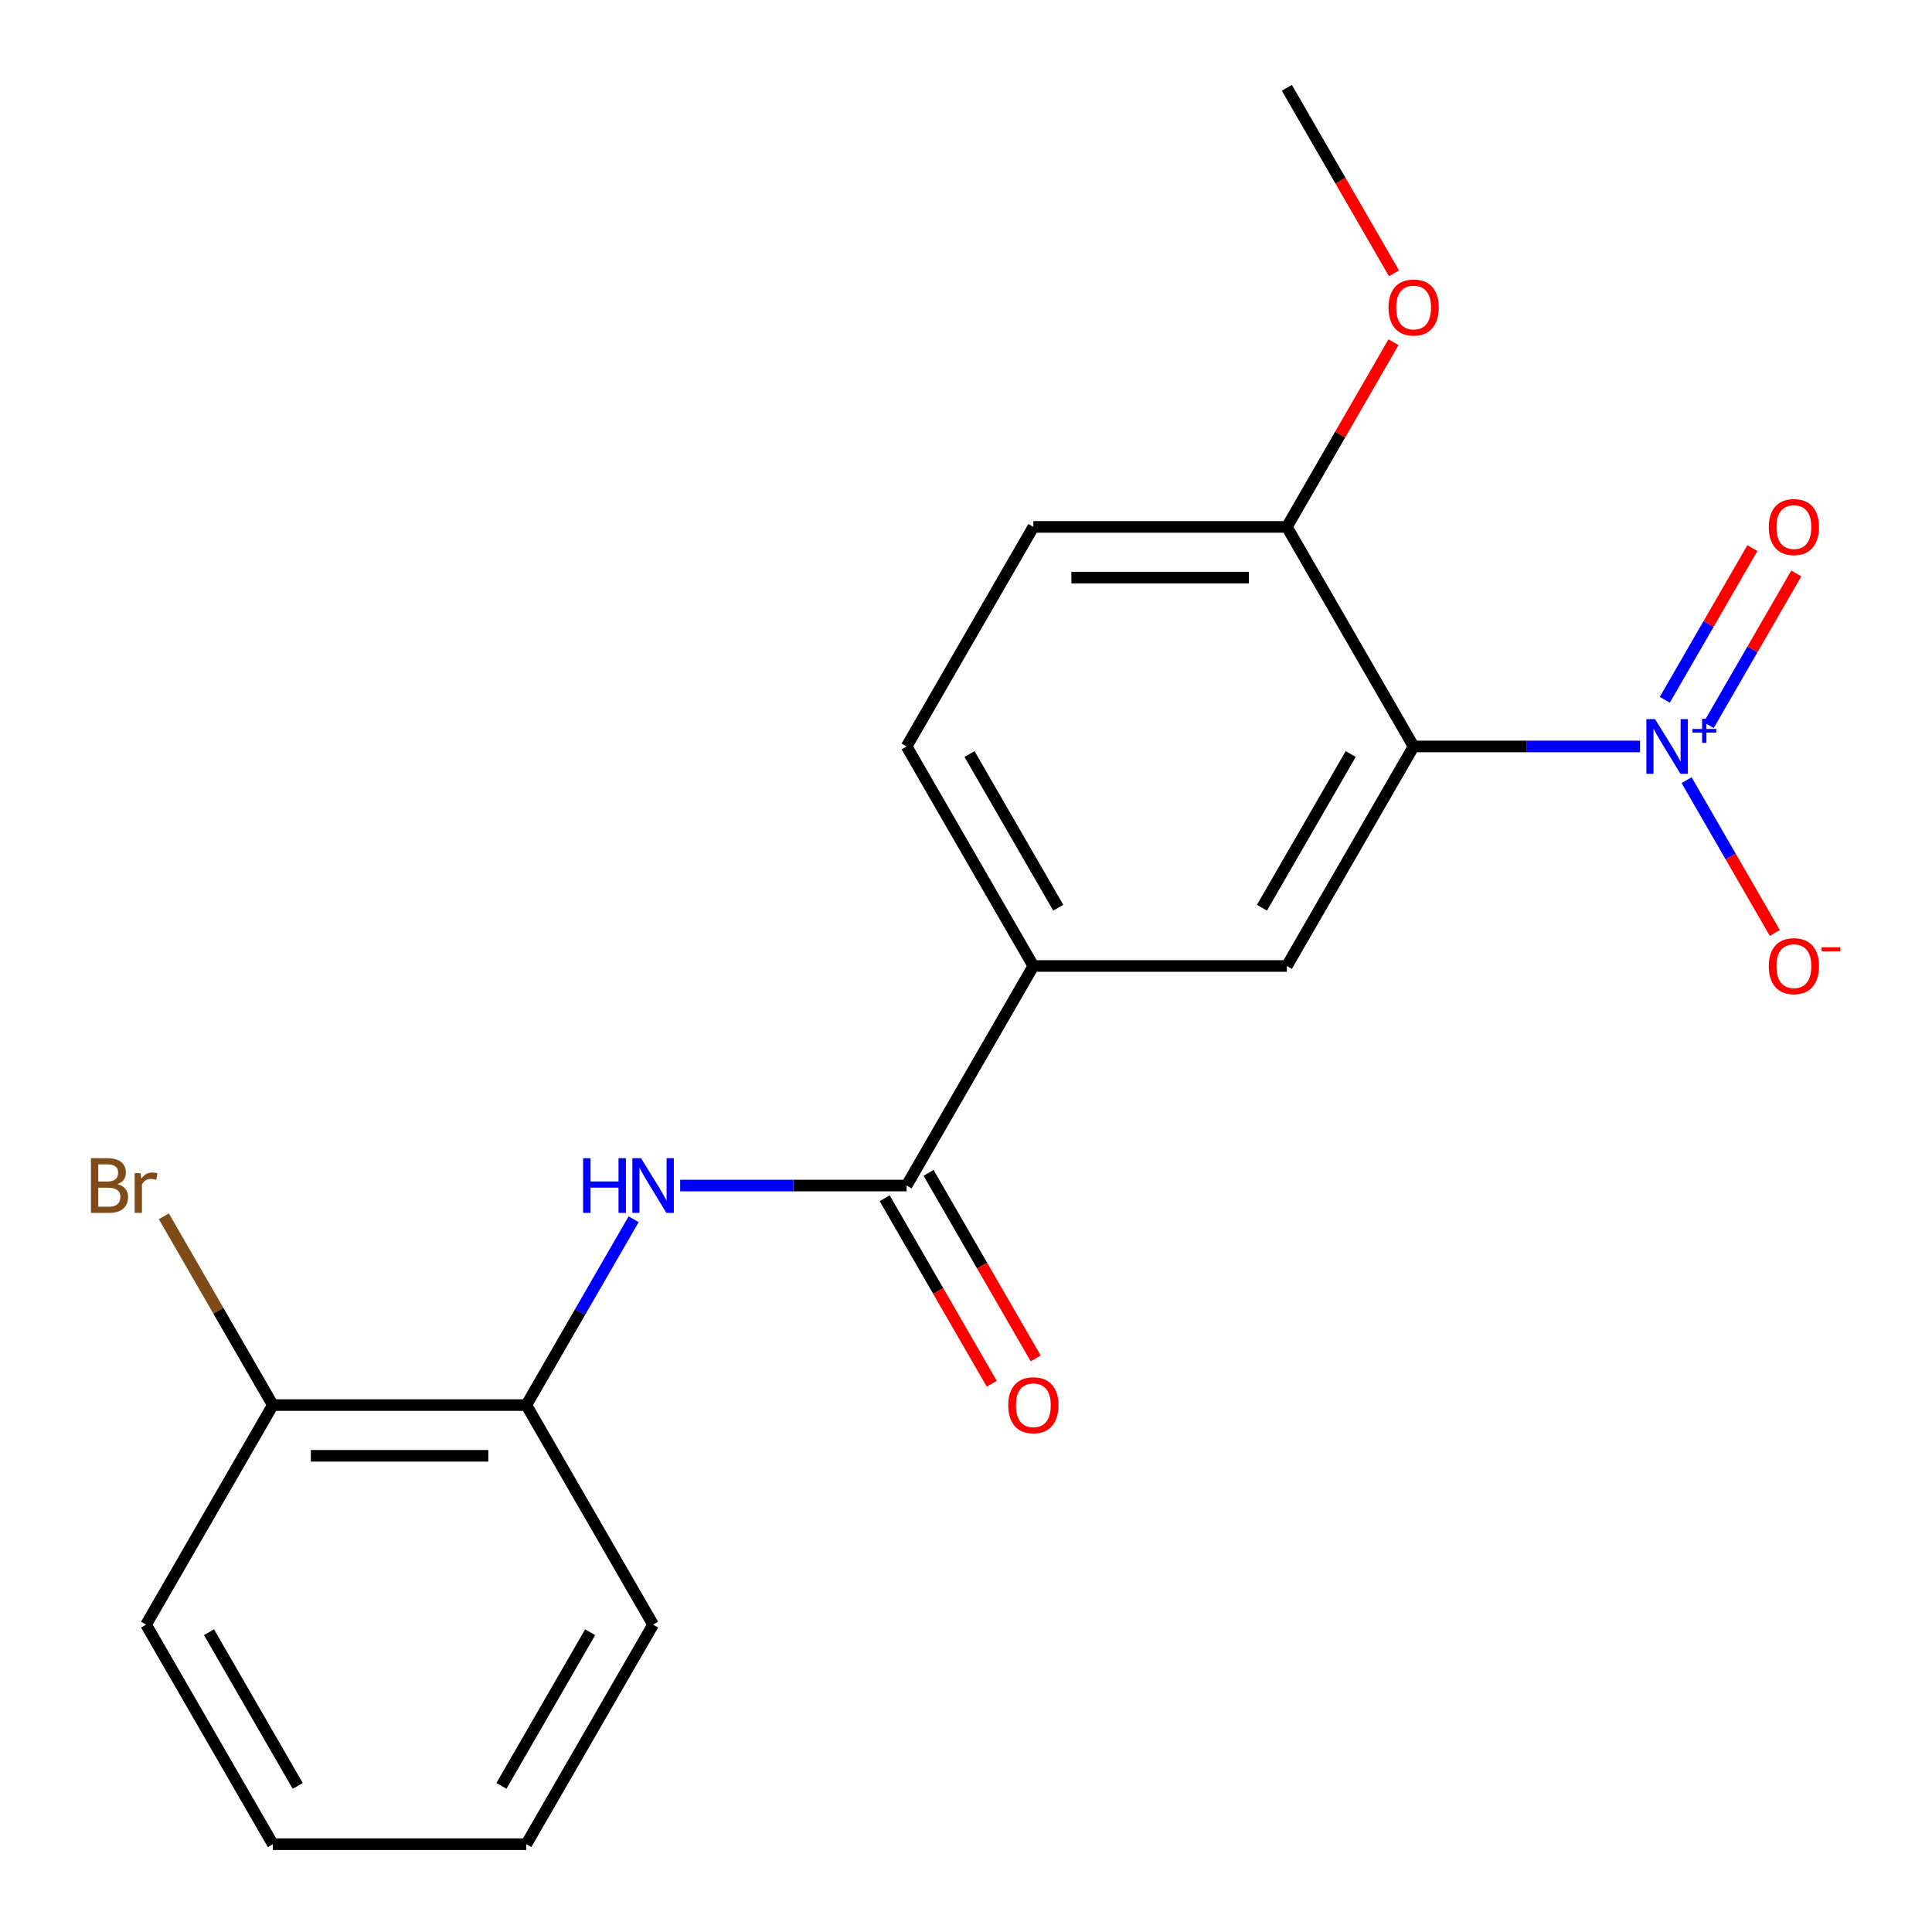 <?xml version='1.0' encoding='iso-8859-1'?>
<svg version='1.1' baseProfile='full'
              xmlns='http://www.w3.org/2000/svg'
                      xmlns:rdkit='http://www.rdkit.org/xml'
                      xmlns:xlink='http://www.w3.org/1999/xlink'
                  xml:space='preserve'
width='1000px' height='1000px' viewBox='0 0 1000 1000'>
<!-- END OF HEADER -->
<rect style='opacity:1.0;fill:#FFFFFF;stroke:none' width='1000' height='1000' x='0' y='0'> </rect>
<path class='bond-0' d='M 848.883,386.364 L 790.285,386.364' style='fill:none;fill-rule:evenodd;stroke:#0000FF;stroke-width:6px;stroke-linecap:butt;stroke-linejoin:miter;stroke-opacity:1' />
<path class='bond-0' d='M 790.285,386.364 L 731.688,386.364' style='fill:none;fill-rule:evenodd;stroke:#000000;stroke-width:6px;stroke-linecap:butt;stroke-linejoin:miter;stroke-opacity:1' />
<path class='bond-7' d='M 872.973,403.804 L 895.807,443.354' style='fill:none;fill-rule:evenodd;stroke:#0000FF;stroke-width:6px;stroke-linecap:butt;stroke-linejoin:miter;stroke-opacity:1' />
<path class='bond-7' d='M 895.807,443.354 L 918.641,482.903' style='fill:none;fill-rule:evenodd;stroke:#FF0000;stroke-width:6px;stroke-linecap:butt;stroke-linejoin:miter;stroke-opacity:1' />
<path class='bond-8' d='M 884.422,375.335 L 907.088,336.078' style='fill:none;fill-rule:evenodd;stroke:#0000FF;stroke-width:6px;stroke-linecap:butt;stroke-linejoin:miter;stroke-opacity:1' />
<path class='bond-8' d='M 907.088,336.078 L 929.753,296.821' style='fill:none;fill-rule:evenodd;stroke:#FF0000;stroke-width:6px;stroke-linecap:butt;stroke-linejoin:miter;stroke-opacity:1' />
<path class='bond-8' d='M 861.695,362.214 L 884.36,322.956' style='fill:none;fill-rule:evenodd;stroke:#0000FF;stroke-width:6px;stroke-linecap:butt;stroke-linejoin:miter;stroke-opacity:1' />
<path class='bond-8' d='M 884.36,322.956 L 907.025,283.699' style='fill:none;fill-rule:evenodd;stroke:#FF0000;stroke-width:6px;stroke-linecap:butt;stroke-linejoin:miter;stroke-opacity:1' />
<path class='bond-2' d='M 731.688,386.364 L 666.08,500' style='fill:none;fill-rule:evenodd;stroke:#000000;stroke-width:6px;stroke-linecap:butt;stroke-linejoin:miter;stroke-opacity:1' />
<path class='bond-2' d='M 699.119,390.287 L 653.194,469.833' style='fill:none;fill-rule:evenodd;stroke:#000000;stroke-width:6px;stroke-linecap:butt;stroke-linejoin:miter;stroke-opacity:1' />
<path class='bond-6' d='M 731.688,386.364 L 666.08,272.727' style='fill:none;fill-rule:evenodd;stroke:#000000;stroke-width:6px;stroke-linecap:butt;stroke-linejoin:miter;stroke-opacity:1' />
<path class='bond-1' d='M 469.256,613.636 L 534.864,500' style='fill:none;fill-rule:evenodd;stroke:#000000;stroke-width:6px;stroke-linecap:butt;stroke-linejoin:miter;stroke-opacity:1' />
<path class='bond-3' d='M 469.256,613.636 L 410.658,613.636' style='fill:none;fill-rule:evenodd;stroke:#000000;stroke-width:6px;stroke-linecap:butt;stroke-linejoin:miter;stroke-opacity:1' />
<path class='bond-3' d='M 410.658,613.636 L 352.06,613.636' style='fill:none;fill-rule:evenodd;stroke:#0000FF;stroke-width:6px;stroke-linecap:butt;stroke-linejoin:miter;stroke-opacity:1' />
<path class='bond-9' d='M 457.892,620.197 L 485.615,668.215' style='fill:none;fill-rule:evenodd;stroke:#000000;stroke-width:6px;stroke-linecap:butt;stroke-linejoin:miter;stroke-opacity:1' />
<path class='bond-9' d='M 485.615,668.215 L 513.338,716.233' style='fill:none;fill-rule:evenodd;stroke:#FF0000;stroke-width:6px;stroke-linecap:butt;stroke-linejoin:miter;stroke-opacity:1' />
<path class='bond-9' d='M 480.619,607.076 L 508.342,655.094' style='fill:none;fill-rule:evenodd;stroke:#000000;stroke-width:6px;stroke-linecap:butt;stroke-linejoin:miter;stroke-opacity:1' />
<path class='bond-9' d='M 508.342,655.094 L 536.066,703.112' style='fill:none;fill-rule:evenodd;stroke:#FF0000;stroke-width:6px;stroke-linecap:butt;stroke-linejoin:miter;stroke-opacity:1' />
<path class='bond-4' d='M 666.08,500 L 534.864,500' style='fill:none;fill-rule:evenodd;stroke:#000000;stroke-width:6px;stroke-linecap:butt;stroke-linejoin:miter;stroke-opacity:1' />
<path class='bond-5' d='M 327.97,631.077 L 300.201,679.175' style='fill:none;fill-rule:evenodd;stroke:#0000FF;stroke-width:6px;stroke-linecap:butt;stroke-linejoin:miter;stroke-opacity:1' />
<path class='bond-5' d='M 300.201,679.175 L 272.432,727.273' style='fill:none;fill-rule:evenodd;stroke:#000000;stroke-width:6px;stroke-linecap:butt;stroke-linejoin:miter;stroke-opacity:1' />
<path class='bond-20' d='M 534.864,500 L 469.256,386.364' style='fill:none;fill-rule:evenodd;stroke:#000000;stroke-width:6px;stroke-linecap:butt;stroke-linejoin:miter;stroke-opacity:1' />
<path class='bond-20' d='M 547.75,469.833 L 501.824,390.287' style='fill:none;fill-rule:evenodd;stroke:#000000;stroke-width:6px;stroke-linecap:butt;stroke-linejoin:miter;stroke-opacity:1' />
<path class='bond-10' d='M 272.432,727.273 L 141.216,727.273' style='fill:none;fill-rule:evenodd;stroke:#000000;stroke-width:6px;stroke-linecap:butt;stroke-linejoin:miter;stroke-opacity:1' />
<path class='bond-10' d='M 252.749,753.516 L 160.898,753.516' style='fill:none;fill-rule:evenodd;stroke:#000000;stroke-width:6px;stroke-linecap:butt;stroke-linejoin:miter;stroke-opacity:1' />
<path class='bond-15' d='M 272.432,727.273 L 338.04,840.909' style='fill:none;fill-rule:evenodd;stroke:#000000;stroke-width:6px;stroke-linecap:butt;stroke-linejoin:miter;stroke-opacity:1' />
<path class='bond-12' d='M 666.08,272.727 L 534.864,272.727' style='fill:none;fill-rule:evenodd;stroke:#000000;stroke-width:6px;stroke-linecap:butt;stroke-linejoin:miter;stroke-opacity:1' />
<path class='bond-12' d='M 646.397,298.97 L 554.546,298.97' style='fill:none;fill-rule:evenodd;stroke:#000000;stroke-width:6px;stroke-linecap:butt;stroke-linejoin:miter;stroke-opacity:1' />
<path class='bond-14' d='M 666.08,272.727 L 693.676,224.929' style='fill:none;fill-rule:evenodd;stroke:#000000;stroke-width:6px;stroke-linecap:butt;stroke-linejoin:miter;stroke-opacity:1' />
<path class='bond-14' d='M 693.676,224.929 L 721.272,177.131' style='fill:none;fill-rule:evenodd;stroke:#FF0000;stroke-width:6px;stroke-linecap:butt;stroke-linejoin:miter;stroke-opacity:1' />
<path class='bond-13' d='M 141.216,727.273 L 113.002,678.405' style='fill:none;fill-rule:evenodd;stroke:#000000;stroke-width:6px;stroke-linecap:butt;stroke-linejoin:miter;stroke-opacity:1' />
<path class='bond-13' d='M 113.002,678.405 L 84.788,629.537' style='fill:none;fill-rule:evenodd;stroke:#7F4C19;stroke-width:6px;stroke-linecap:butt;stroke-linejoin:miter;stroke-opacity:1' />
<path class='bond-16' d='M 141.216,727.273 L 75.608,840.909' style='fill:none;fill-rule:evenodd;stroke:#000000;stroke-width:6px;stroke-linecap:butt;stroke-linejoin:miter;stroke-opacity:1' />
<path class='bond-11' d='M 469.256,386.364 L 534.864,272.727' style='fill:none;fill-rule:evenodd;stroke:#000000;stroke-width:6px;stroke-linecap:butt;stroke-linejoin:miter;stroke-opacity:1' />
<path class='bond-17' d='M 721.526,141.491 L 693.803,93.472' style='fill:none;fill-rule:evenodd;stroke:#FF0000;stroke-width:6px;stroke-linecap:butt;stroke-linejoin:miter;stroke-opacity:1' />
<path class='bond-17' d='M 693.803,93.472 L 666.08,45.455' style='fill:none;fill-rule:evenodd;stroke:#000000;stroke-width:6px;stroke-linecap:butt;stroke-linejoin:miter;stroke-opacity:1' />
<path class='bond-18' d='M 338.04,840.909 L 272.432,954.545' style='fill:none;fill-rule:evenodd;stroke:#000000;stroke-width:6px;stroke-linecap:butt;stroke-linejoin:miter;stroke-opacity:1' />
<path class='bond-18' d='M 305.471,844.833 L 259.546,924.378' style='fill:none;fill-rule:evenodd;stroke:#000000;stroke-width:6px;stroke-linecap:butt;stroke-linejoin:miter;stroke-opacity:1' />
<path class='bond-21' d='M 75.608,840.909 L 141.216,954.545' style='fill:none;fill-rule:evenodd;stroke:#000000;stroke-width:6px;stroke-linecap:butt;stroke-linejoin:miter;stroke-opacity:1' />
<path class='bond-21' d='M 108.176,844.833 L 154.102,924.378' style='fill:none;fill-rule:evenodd;stroke:#000000;stroke-width:6px;stroke-linecap:butt;stroke-linejoin:miter;stroke-opacity:1' />
<path class='bond-19' d='M 272.432,954.545 L 141.216,954.545' style='fill:none;fill-rule:evenodd;stroke:#000000;stroke-width:6px;stroke-linecap:butt;stroke-linejoin:miter;stroke-opacity:1' />
<path  class='atom-0' d='M 856.644 372.204
L 865.924 387.204
Q 866.844 388.684, 868.324 391.364
Q 869.804 394.044, 869.884 394.204
L 869.884 372.204
L 873.644 372.204
L 873.644 400.524
L 869.764 400.524
L 859.804 384.124
Q 858.644 382.204, 857.404 380.004
Q 856.204 377.804, 855.844 377.124
L 855.844 400.524
L 852.164 400.524
L 852.164 372.204
L 856.644 372.204
' fill='#0000FF'/>
<path  class='atom-0' d='M 876.02 377.308
L 881.009 377.308
L 881.009 372.055
L 883.227 372.055
L 883.227 377.308
L 888.348 377.308
L 888.348 379.209
L 883.227 379.209
L 883.227 384.489
L 881.009 384.489
L 881.009 379.209
L 876.02 379.209
L 876.02 377.308
' fill='#0000FF'/>
<path  class='atom-4' d='M 301.82 599.476
L 305.66 599.476
L 305.66 611.516
L 320.14 611.516
L 320.14 599.476
L 323.98 599.476
L 323.98 627.796
L 320.14 627.796
L 320.14 614.716
L 305.66 614.716
L 305.66 627.796
L 301.82 627.796
L 301.82 599.476
' fill='#0000FF'/>
<path  class='atom-4' d='M 331.78 599.476
L 341.06 614.476
Q 341.98 615.956, 343.46 618.636
Q 344.94 621.316, 345.02 621.476
L 345.02 599.476
L 348.78 599.476
L 348.78 627.796
L 344.9 627.796
L 334.94 611.396
Q 333.78 609.476, 332.54 607.276
Q 331.34 605.076, 330.98 604.396
L 330.98 627.796
L 327.3 627.796
L 327.3 599.476
L 331.78 599.476
' fill='#0000FF'/>
<path  class='atom-8' d='M 915.512 500.08
Q 915.512 493.28, 918.872 489.48
Q 922.232 485.68, 928.512 485.68
Q 934.792 485.68, 938.152 489.48
Q 941.512 493.28, 941.512 500.08
Q 941.512 506.96, 938.112 510.88
Q 934.712 514.76, 928.512 514.76
Q 922.272 514.76, 918.872 510.88
Q 915.512 507, 915.512 500.08
M 928.512 511.56
Q 932.832 511.56, 935.152 508.68
Q 937.512 505.76, 937.512 500.08
Q 937.512 494.52, 935.152 491.72
Q 932.832 488.88, 928.512 488.88
Q 924.192 488.88, 921.832 491.68
Q 919.512 494.48, 919.512 500.08
Q 919.512 505.8, 921.832 508.68
Q 924.192 511.56, 928.512 511.56
' fill='#FF0000'/>
<path  class='atom-8' d='M 942.832 490.302
L 952.52 490.302
L 952.52 492.414
L 942.832 492.414
L 942.832 490.302
' fill='#FF0000'/>
<path  class='atom-9' d='M 915.512 272.807
Q 915.512 266.007, 918.872 262.207
Q 922.232 258.407, 928.512 258.407
Q 934.792 258.407, 938.152 262.207
Q 941.512 266.007, 941.512 272.807
Q 941.512 279.687, 938.112 283.607
Q 934.712 287.487, 928.512 287.487
Q 922.272 287.487, 918.872 283.607
Q 915.512 279.727, 915.512 272.807
M 928.512 284.287
Q 932.832 284.287, 935.152 281.407
Q 937.512 278.487, 937.512 272.807
Q 937.512 267.247, 935.152 264.447
Q 932.832 261.607, 928.512 261.607
Q 924.192 261.607, 921.832 264.407
Q 919.512 267.207, 919.512 272.807
Q 919.512 278.527, 921.832 281.407
Q 924.192 284.287, 928.512 284.287
' fill='#FF0000'/>
<path  class='atom-10' d='M 521.864 727.353
Q 521.864 720.553, 525.224 716.753
Q 528.584 712.953, 534.864 712.953
Q 541.144 712.953, 544.504 716.753
Q 547.864 720.553, 547.864 727.353
Q 547.864 734.233, 544.464 738.153
Q 541.064 742.033, 534.864 742.033
Q 528.624 742.033, 525.224 738.153
Q 521.864 734.273, 521.864 727.353
M 534.864 738.833
Q 539.184 738.833, 541.504 735.953
Q 543.864 733.033, 543.864 727.353
Q 543.864 721.793, 541.504 718.993
Q 539.184 716.153, 534.864 716.153
Q 530.544 716.153, 528.184 718.953
Q 525.864 721.753, 525.864 727.353
Q 525.864 733.073, 528.184 735.953
Q 530.544 738.833, 534.864 738.833
' fill='#FF0000'/>
<path  class='atom-14' d='M 60.828 612.916
Q 63.548 613.676, 64.908 615.356
Q 66.308 616.996, 66.308 619.436
Q 66.308 623.356, 63.788 625.596
Q 61.308 627.796, 56.588 627.796
L 47.068 627.796
L 47.068 599.476
L 55.428 599.476
Q 60.268 599.476, 62.708 601.436
Q 65.148 603.396, 65.148 606.996
Q 65.148 611.276, 60.828 612.916
M 50.868 602.676
L 50.868 611.556
L 55.428 611.556
Q 58.228 611.556, 59.668 610.436
Q 61.148 609.276, 61.148 606.996
Q 61.148 602.676, 55.428 602.676
L 50.868 602.676
M 56.588 624.596
Q 59.348 624.596, 60.828 623.276
Q 62.308 621.956, 62.308 619.436
Q 62.308 617.116, 60.668 615.956
Q 59.068 614.756, 55.988 614.756
L 50.868 614.756
L 50.868 624.596
L 56.588 624.596
' fill='#7F4C19'/>
<path  class='atom-14' d='M 72.748 607.236
L 73.188 610.076
Q 75.348 606.876, 78.868 606.876
Q 79.988 606.876, 81.508 607.276
L 80.908 610.636
Q 79.188 610.236, 78.228 610.236
Q 76.548 610.236, 75.428 610.916
Q 74.348 611.556, 73.468 613.116
L 73.468 627.796
L 69.708 627.796
L 69.708 607.236
L 72.748 607.236
' fill='#7F4C19'/>
<path  class='atom-15' d='M 718.688 159.171
Q 718.688 152.371, 722.048 148.571
Q 725.408 144.771, 731.688 144.771
Q 737.968 144.771, 741.328 148.571
Q 744.688 152.371, 744.688 159.171
Q 744.688 166.051, 741.288 169.971
Q 737.888 173.851, 731.688 173.851
Q 725.448 173.851, 722.048 169.971
Q 718.688 166.091, 718.688 159.171
M 731.688 170.651
Q 736.008 170.651, 738.328 167.771
Q 740.688 164.851, 740.688 159.171
Q 740.688 153.611, 738.328 150.811
Q 736.008 147.971, 731.688 147.971
Q 727.368 147.971, 725.008 150.771
Q 722.688 153.571, 722.688 159.171
Q 722.688 164.891, 725.008 167.771
Q 727.368 170.651, 731.688 170.651
' fill='#FF0000'/>
</svg>
